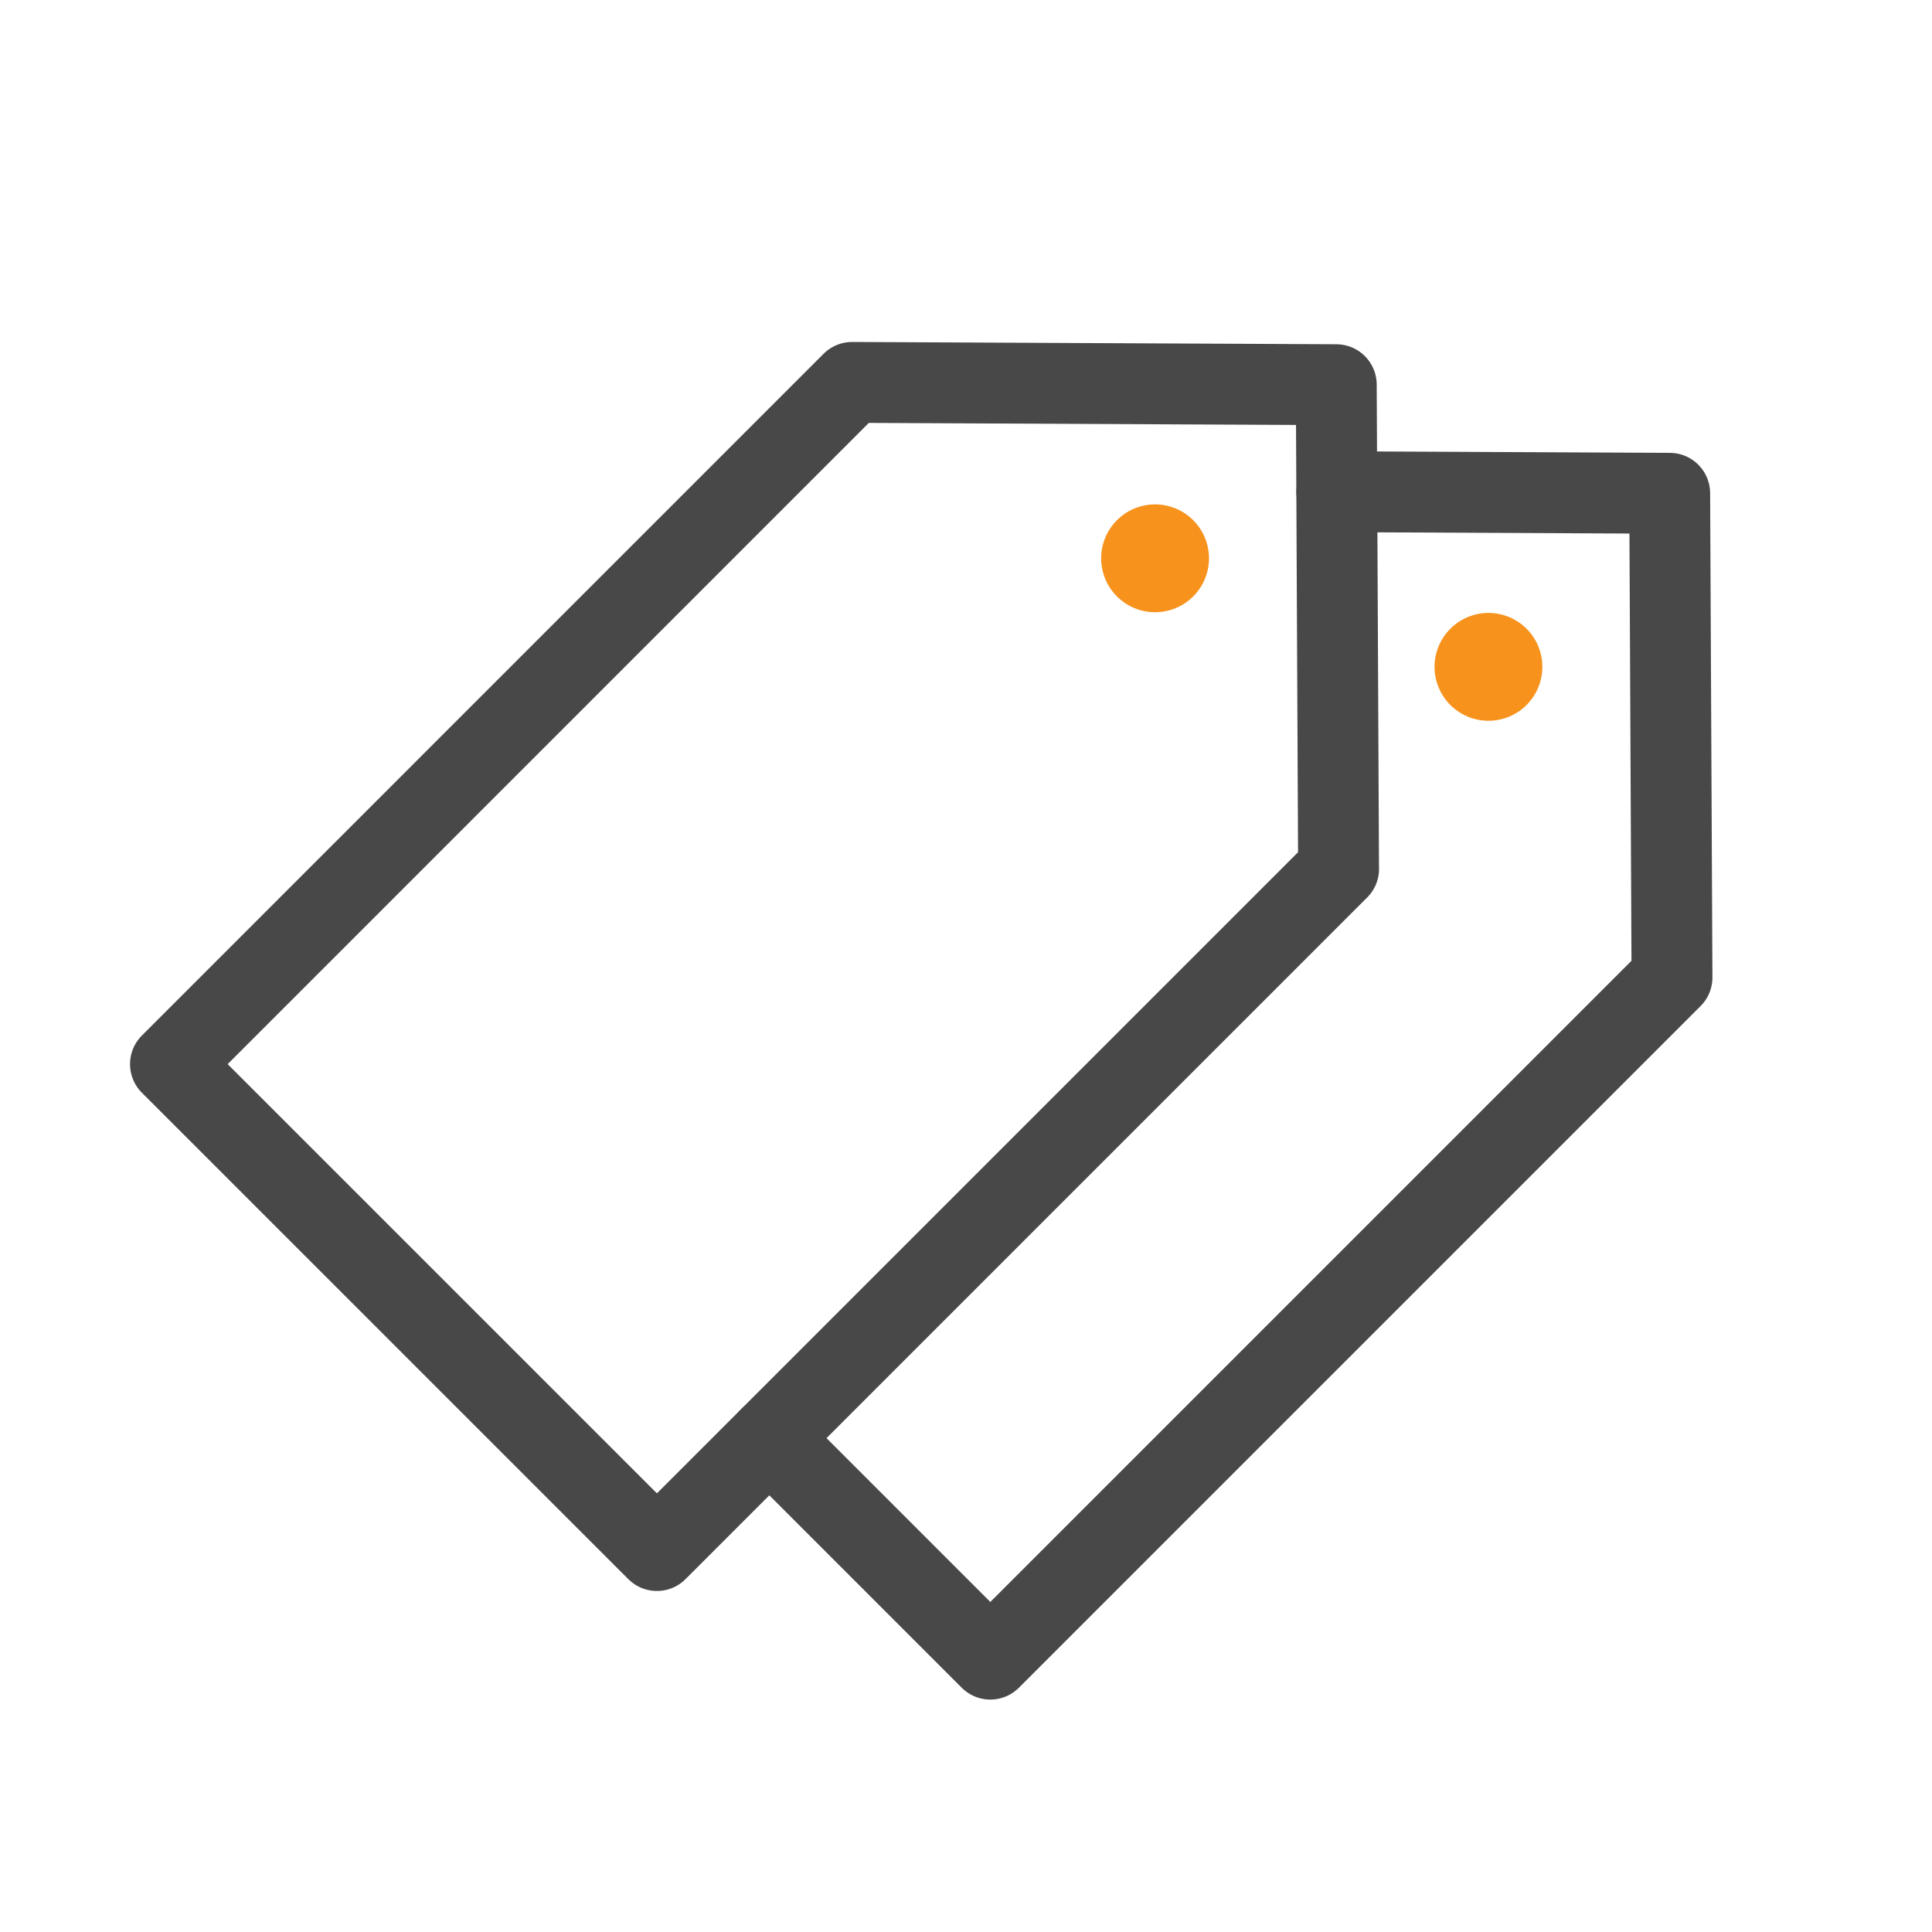 <?xml version="1.0" encoding="UTF-8"?><svg id="Layer_1" xmlns="http://www.w3.org/2000/svg" viewBox="0 0 430 430"><defs><style>.cls-1{stroke:#484848;stroke-width:18px;}.cls-1,.cls-2{fill:none;stroke-linecap:round;stroke-linejoin:round;}.cls-2{stroke:#f7921d;stroke-width:24px;}</style></defs><path class="cls-1" d="M297.93,193.38l-151.72,151.72-108.27-108.26L189.66,85.11l107.75.51s.51,107.75.51,107.75Z"/><path class="cls-2" d="M257.08,124.26h0"/><polyline class="cls-1" points="297.53 109.44 371.62 109.79 372.13 217.55 220.41 369.27 171.23 320.08"/><path class="cls-2" d="M331.28,148.42h0"/></svg>